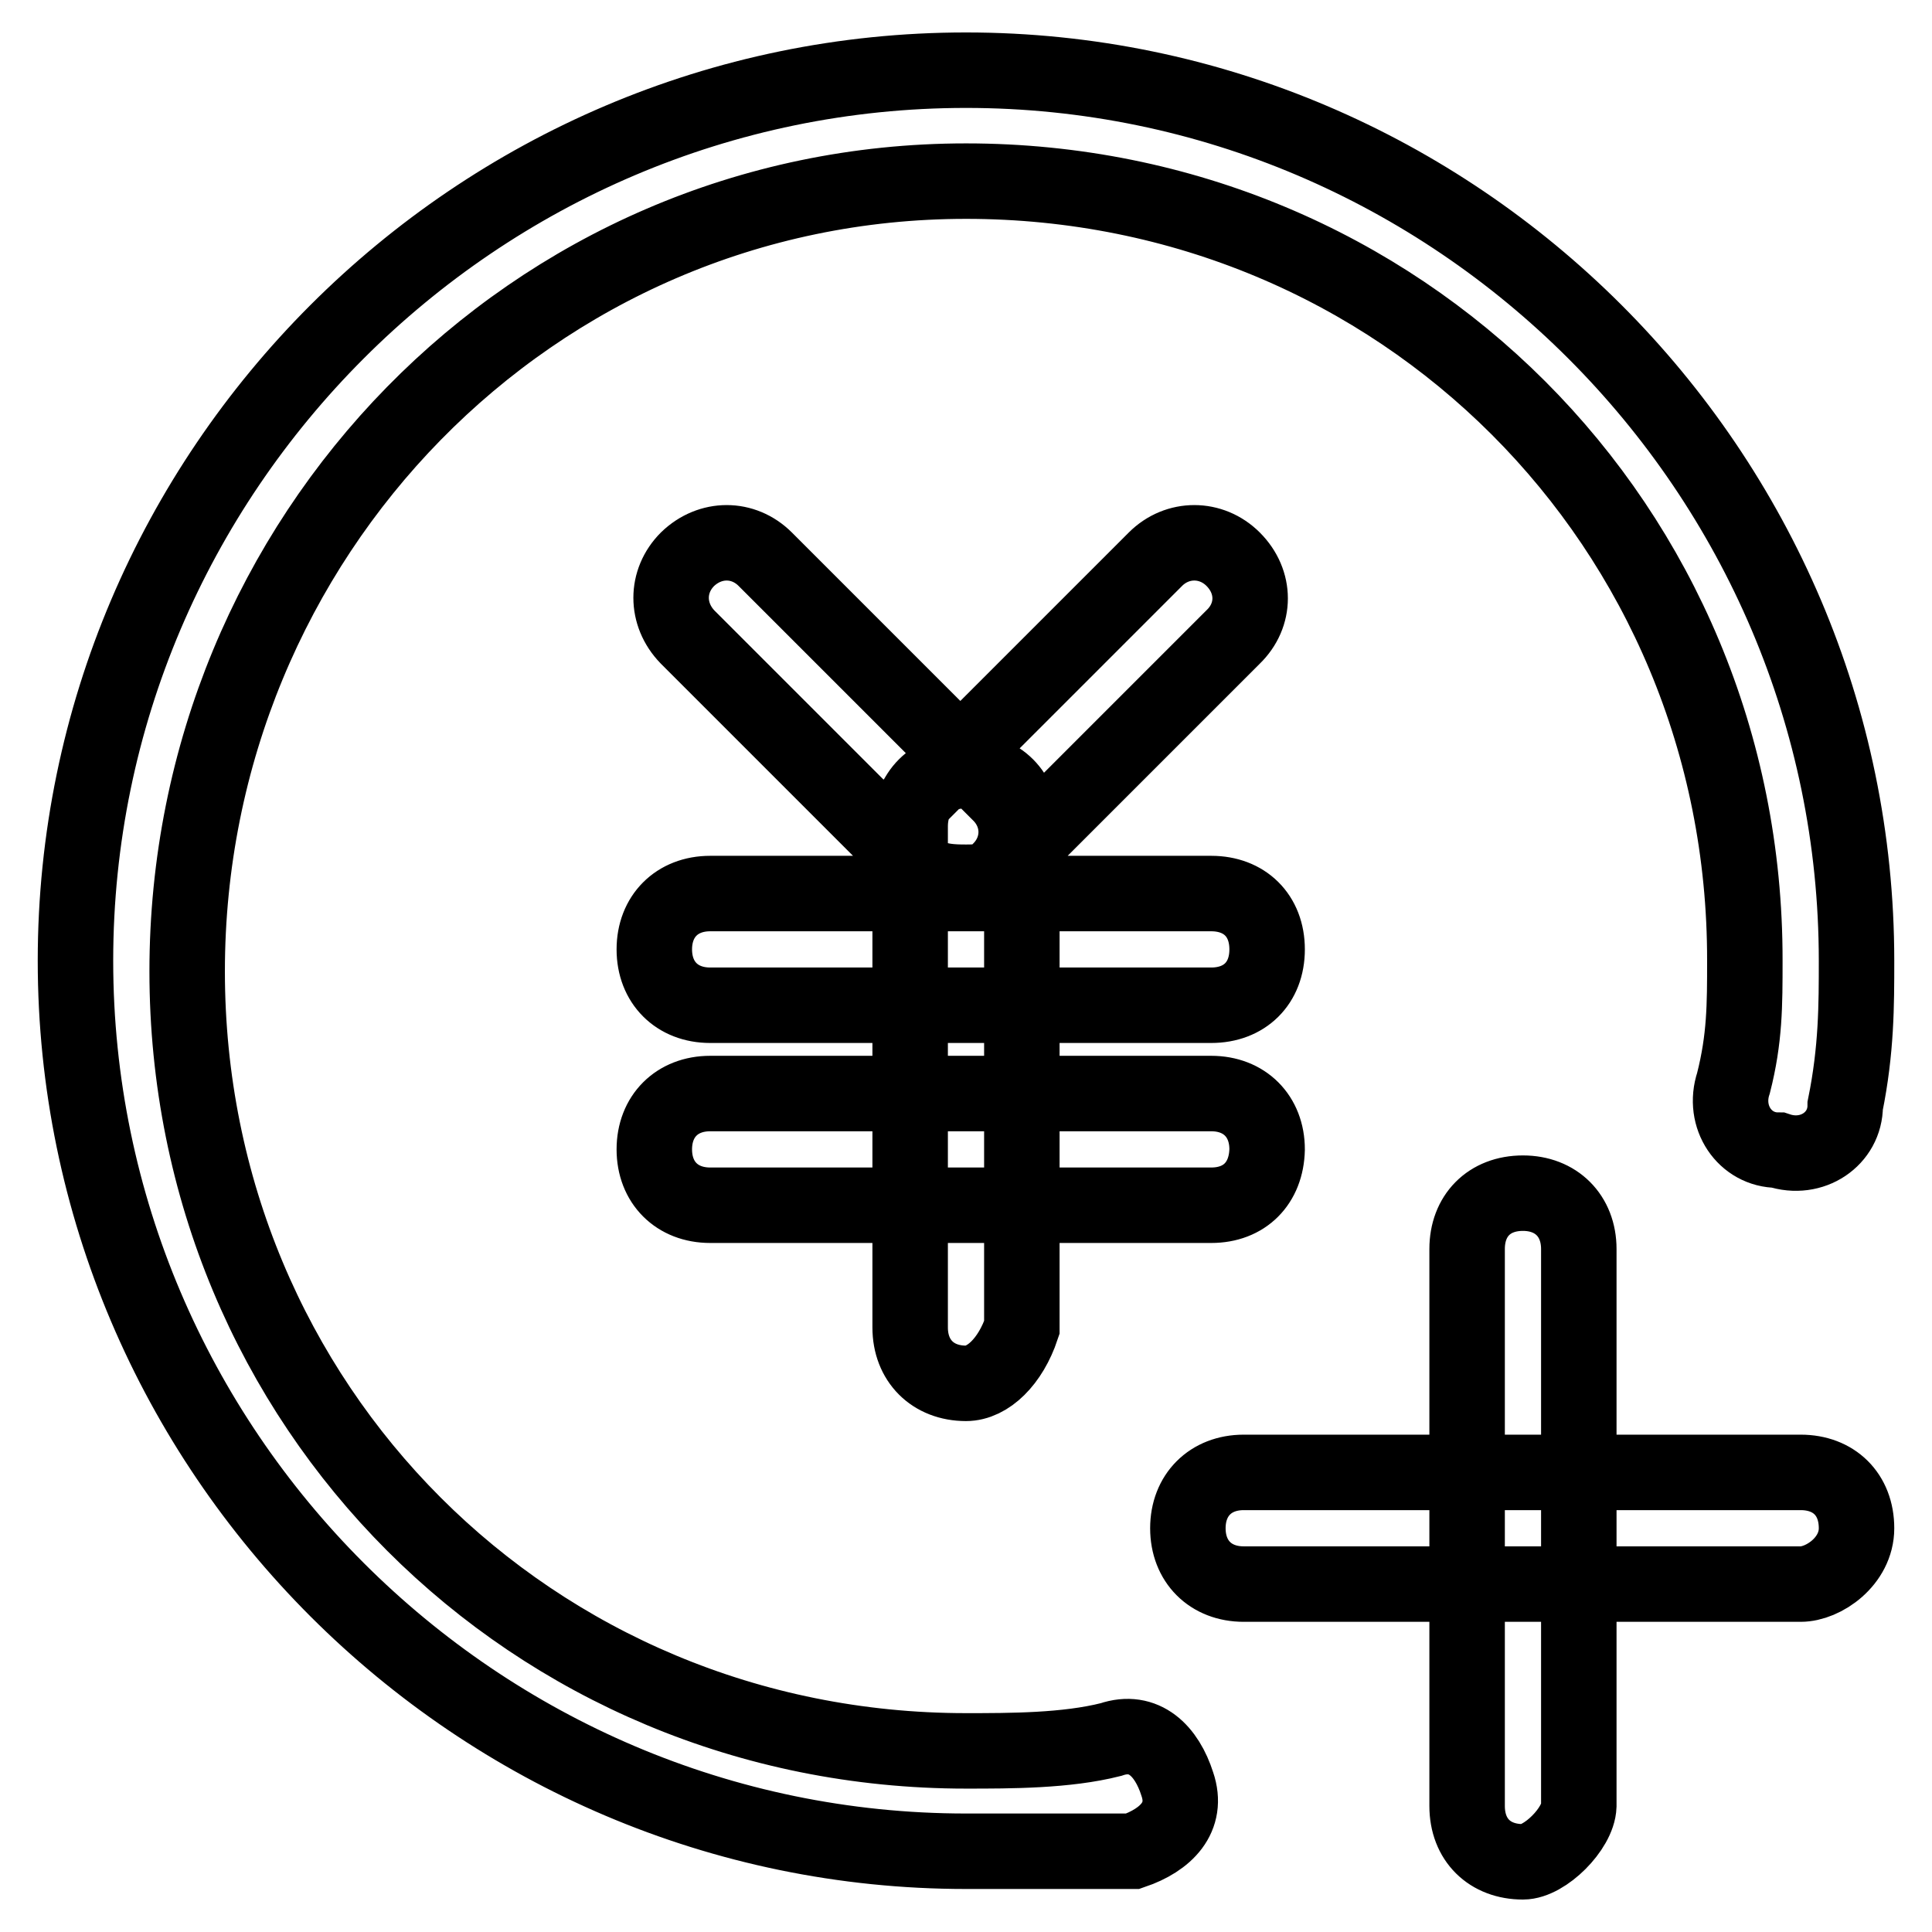 <?xml version="1.0" encoding="utf-8"?>
<!-- Svg Vector Icons : http://www.onlinewebfonts.com/icon -->
<!DOCTYPE svg PUBLIC "-//W3C//DTD SVG 1.1//EN" "http://www.w3.org/Graphics/SVG/1.1/DTD/svg11.dtd">
<svg version="1.1" xmlns="http://www.w3.org/2000/svg" xmlns:xlink="http://www.w3.org/1999/xlink" x="0px" y="0px" viewBox="0 0 256 256" enable-background="new 0 0 256 256" xml:space="preserve">
<g> <path stroke-width="10" fill-opacity="0" stroke="#000000"  d="M128,183.3c-4.4,0-7.4-3-7.4-7.4v-66.4c0-4.4,3-7.4,7.4-7.4s7.4,3,7.4,7.4v66.4 C133.9,180.4,130.9,183.3,128,183.3z M160.5,133.2H94.1c-4.4,0-7.4-3-7.4-7.4s3-7.4,7.4-7.4h66.4c4.4,0,7.4,2.9,7.4,7.4 S164.9,133.2,160.5,133.2z M160.5,159.7H94.1c-4.4,0-7.4-3-7.4-7.4c0-4.4,3-7.4,7.4-7.4h66.4c4.4,0,7.4,3,7.4,7.4 C167.8,156.8,164.9,159.7,160.5,159.7z M128,116.9c-1.5,0-4.4,0-5.9-1.5l-31-31c-2.9-3-2.9-7.4,0-10.3c3-2.9,7.4-2.9,10.3,0l31,31 c3,2.9,3,7.4,0,10.3C130.9,116.9,129.5,116.9,128,116.9z M128,116.9c-1.5,0-4.4,0-5.9-1.5c-3-3-3-7.4,0-10.3l31-31 c2.9-2.9,7.4-2.9,10.3,0c3,3,3,7.4,0,10.3l-31,31C130.9,116.9,129.5,116.9,128,116.9z M128,245.3c-64.9,0-118-53.1-118-118 s53.1-118,118-118c64.9,0,118,53.1,118,118c0,5.9,0,11.8-1.5,19.2c0,4.4-4.4,7.4-8.9,5.9c-4.4,0-7.4-4.4-5.9-8.9 c1.5-5.9,1.5-10.3,1.5-16.2C231.3,69.7,185.5,24,128,24C70.5,24,24.8,71.2,24.8,128.7C24.8,186.3,70.5,232,128,232 c5.9,0,13.3,0,19.2-1.5c4.4-1.5,7.4,1.5,8.8,5.9c1.5,4.4-1.5,7.4-5.9,8.9C142.8,245.3,135.4,245.3,128,245.3z M238.6,209.9h-73.8 c-4.4,0-7.4-3-7.4-7.4c0-4.4,3-7.4,7.4-7.4h73.8c4.4,0,7.4,2.9,7.4,7.4C246,206.9,241.6,209.9,238.6,209.9z M201.8,246.7 c-4.4,0-7.4-2.9-7.4-7.4v-73.8c0-4.4,2.9-7.4,7.4-7.4c4.4,0,7.4,3,7.4,7.4v73.8C209.1,242.3,204.7,246.7,201.8,246.7z"/></g>
</svg>